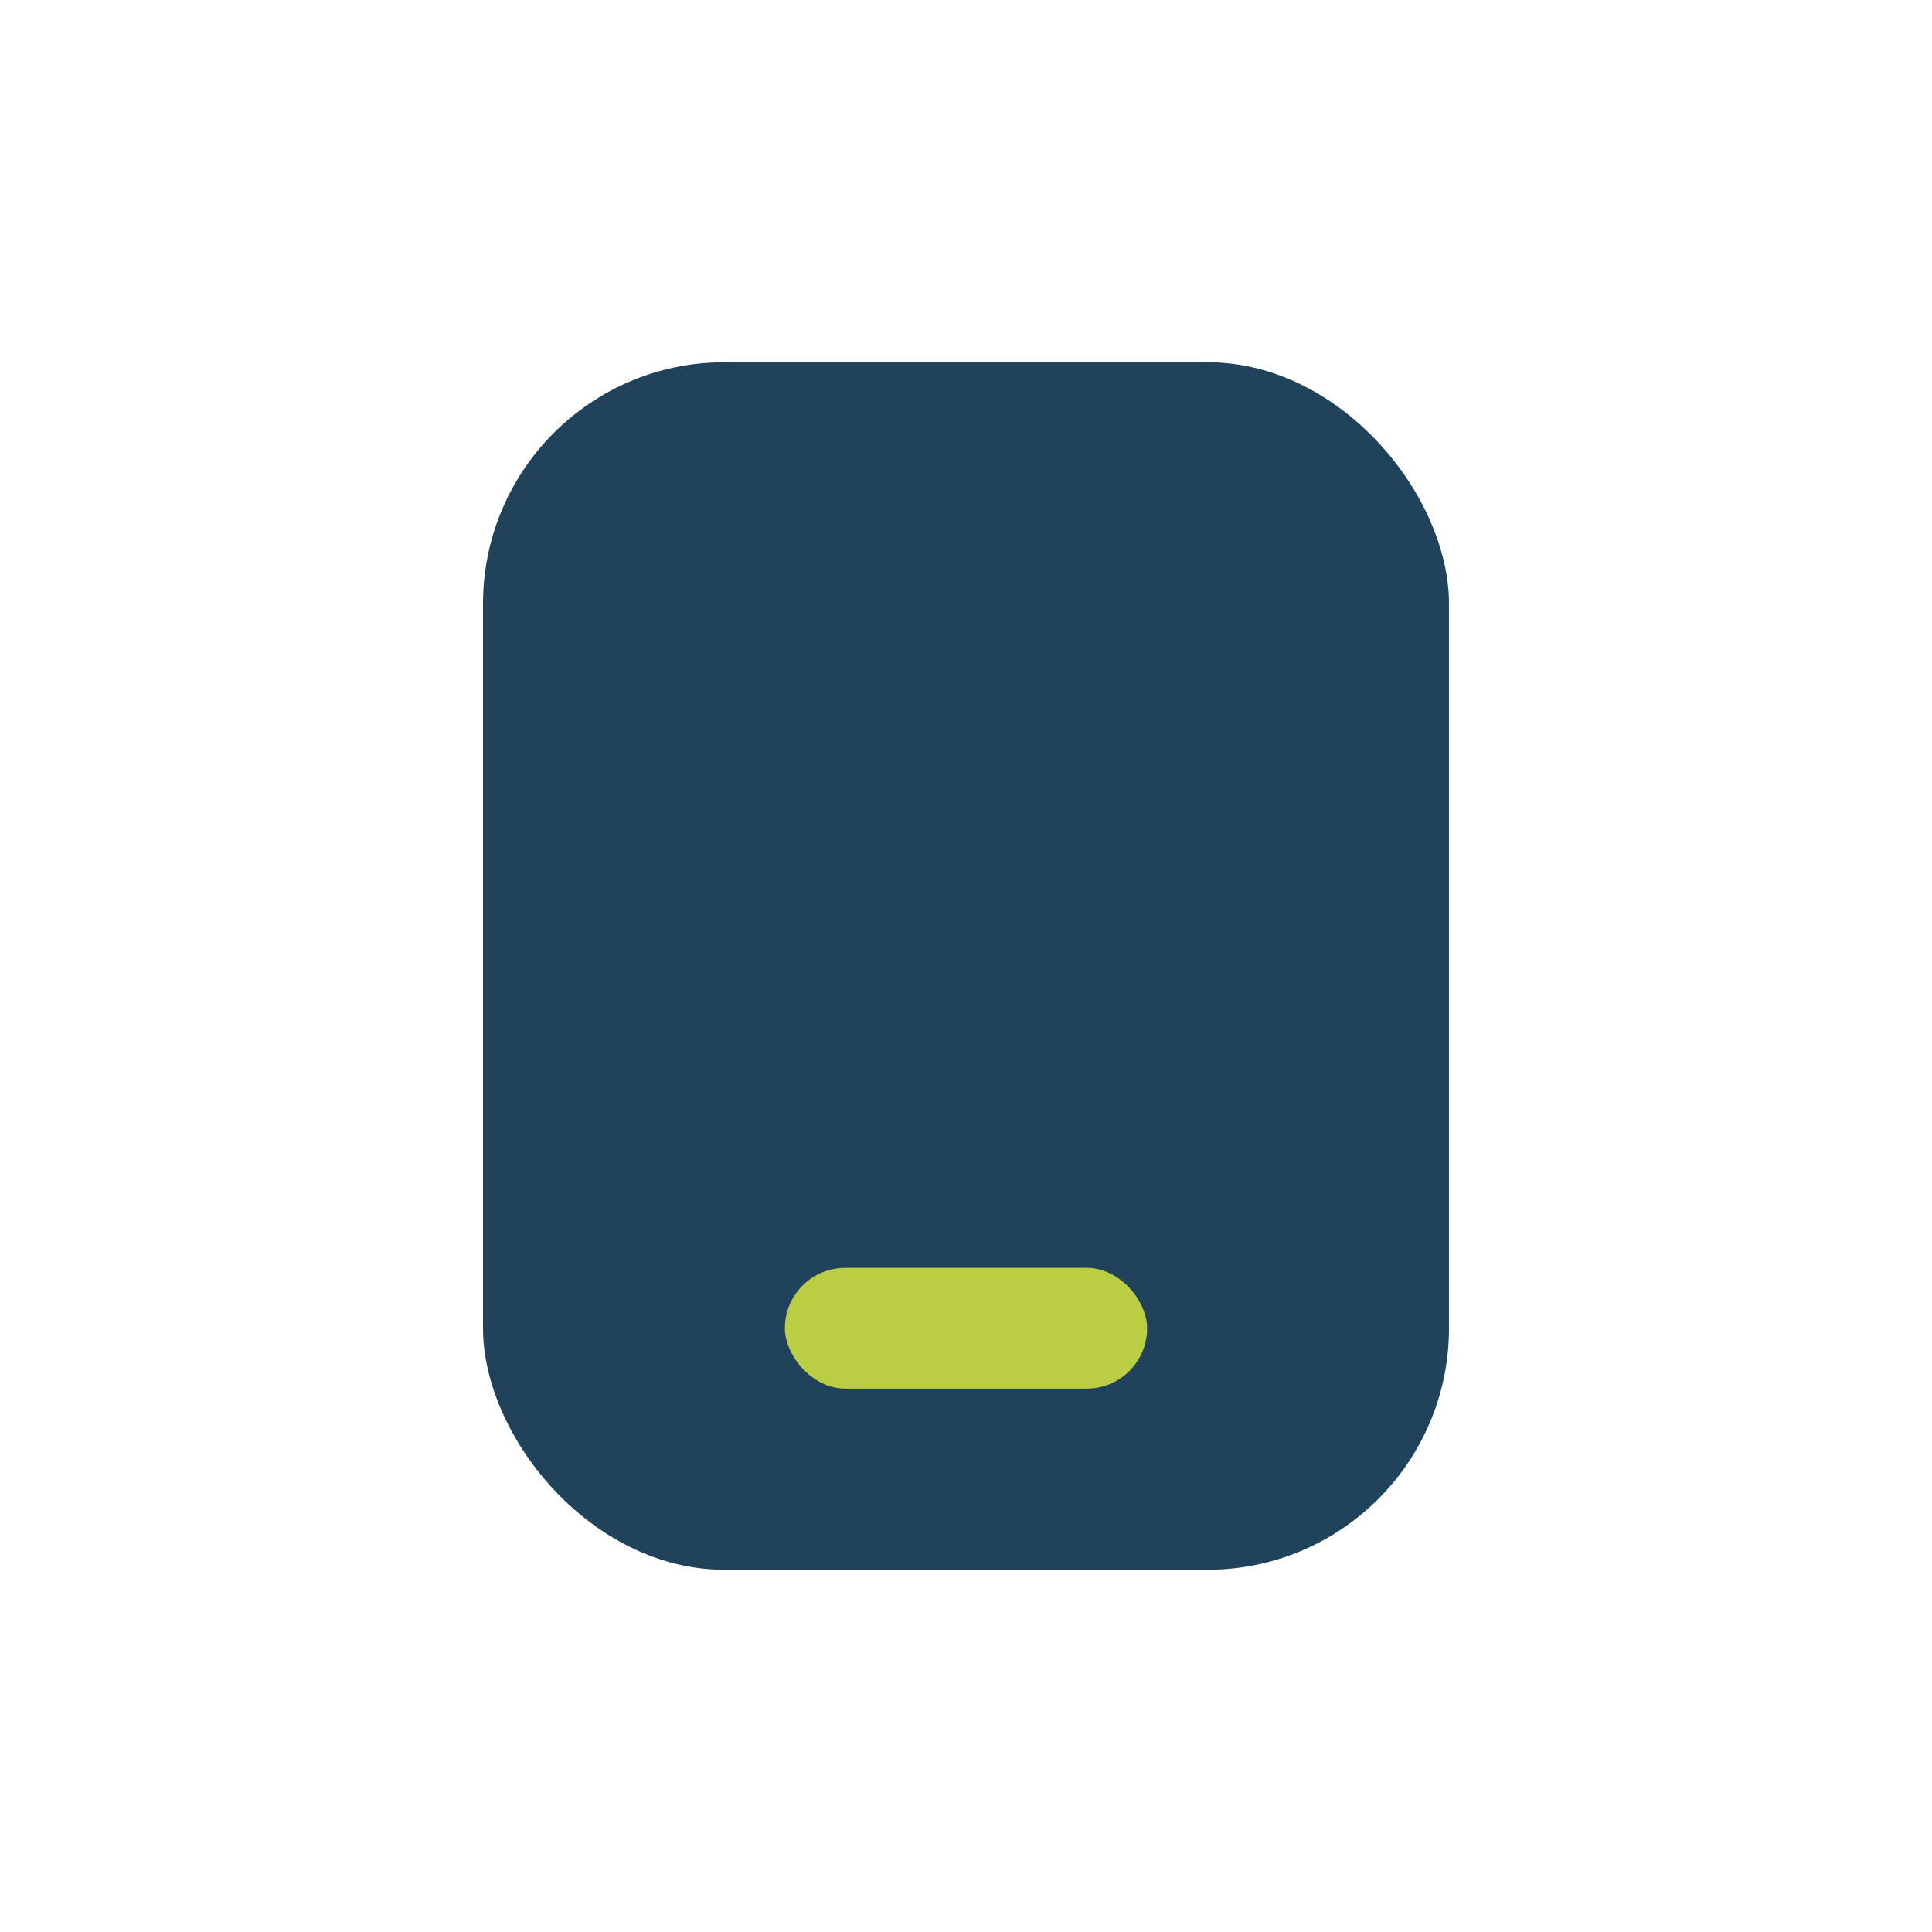 <?xml version="1.0" encoding="UTF-8"?>
<svg xmlns="http://www.w3.org/2000/svg" width="32" height="32" viewBox="0 0 32 32"><rect x="8" y="6" width="16" height="20" rx="4" fill="#20425A"/><rect x="13" y="21" width="6" height="2" rx="1" fill="#BBCE43"/></svg>